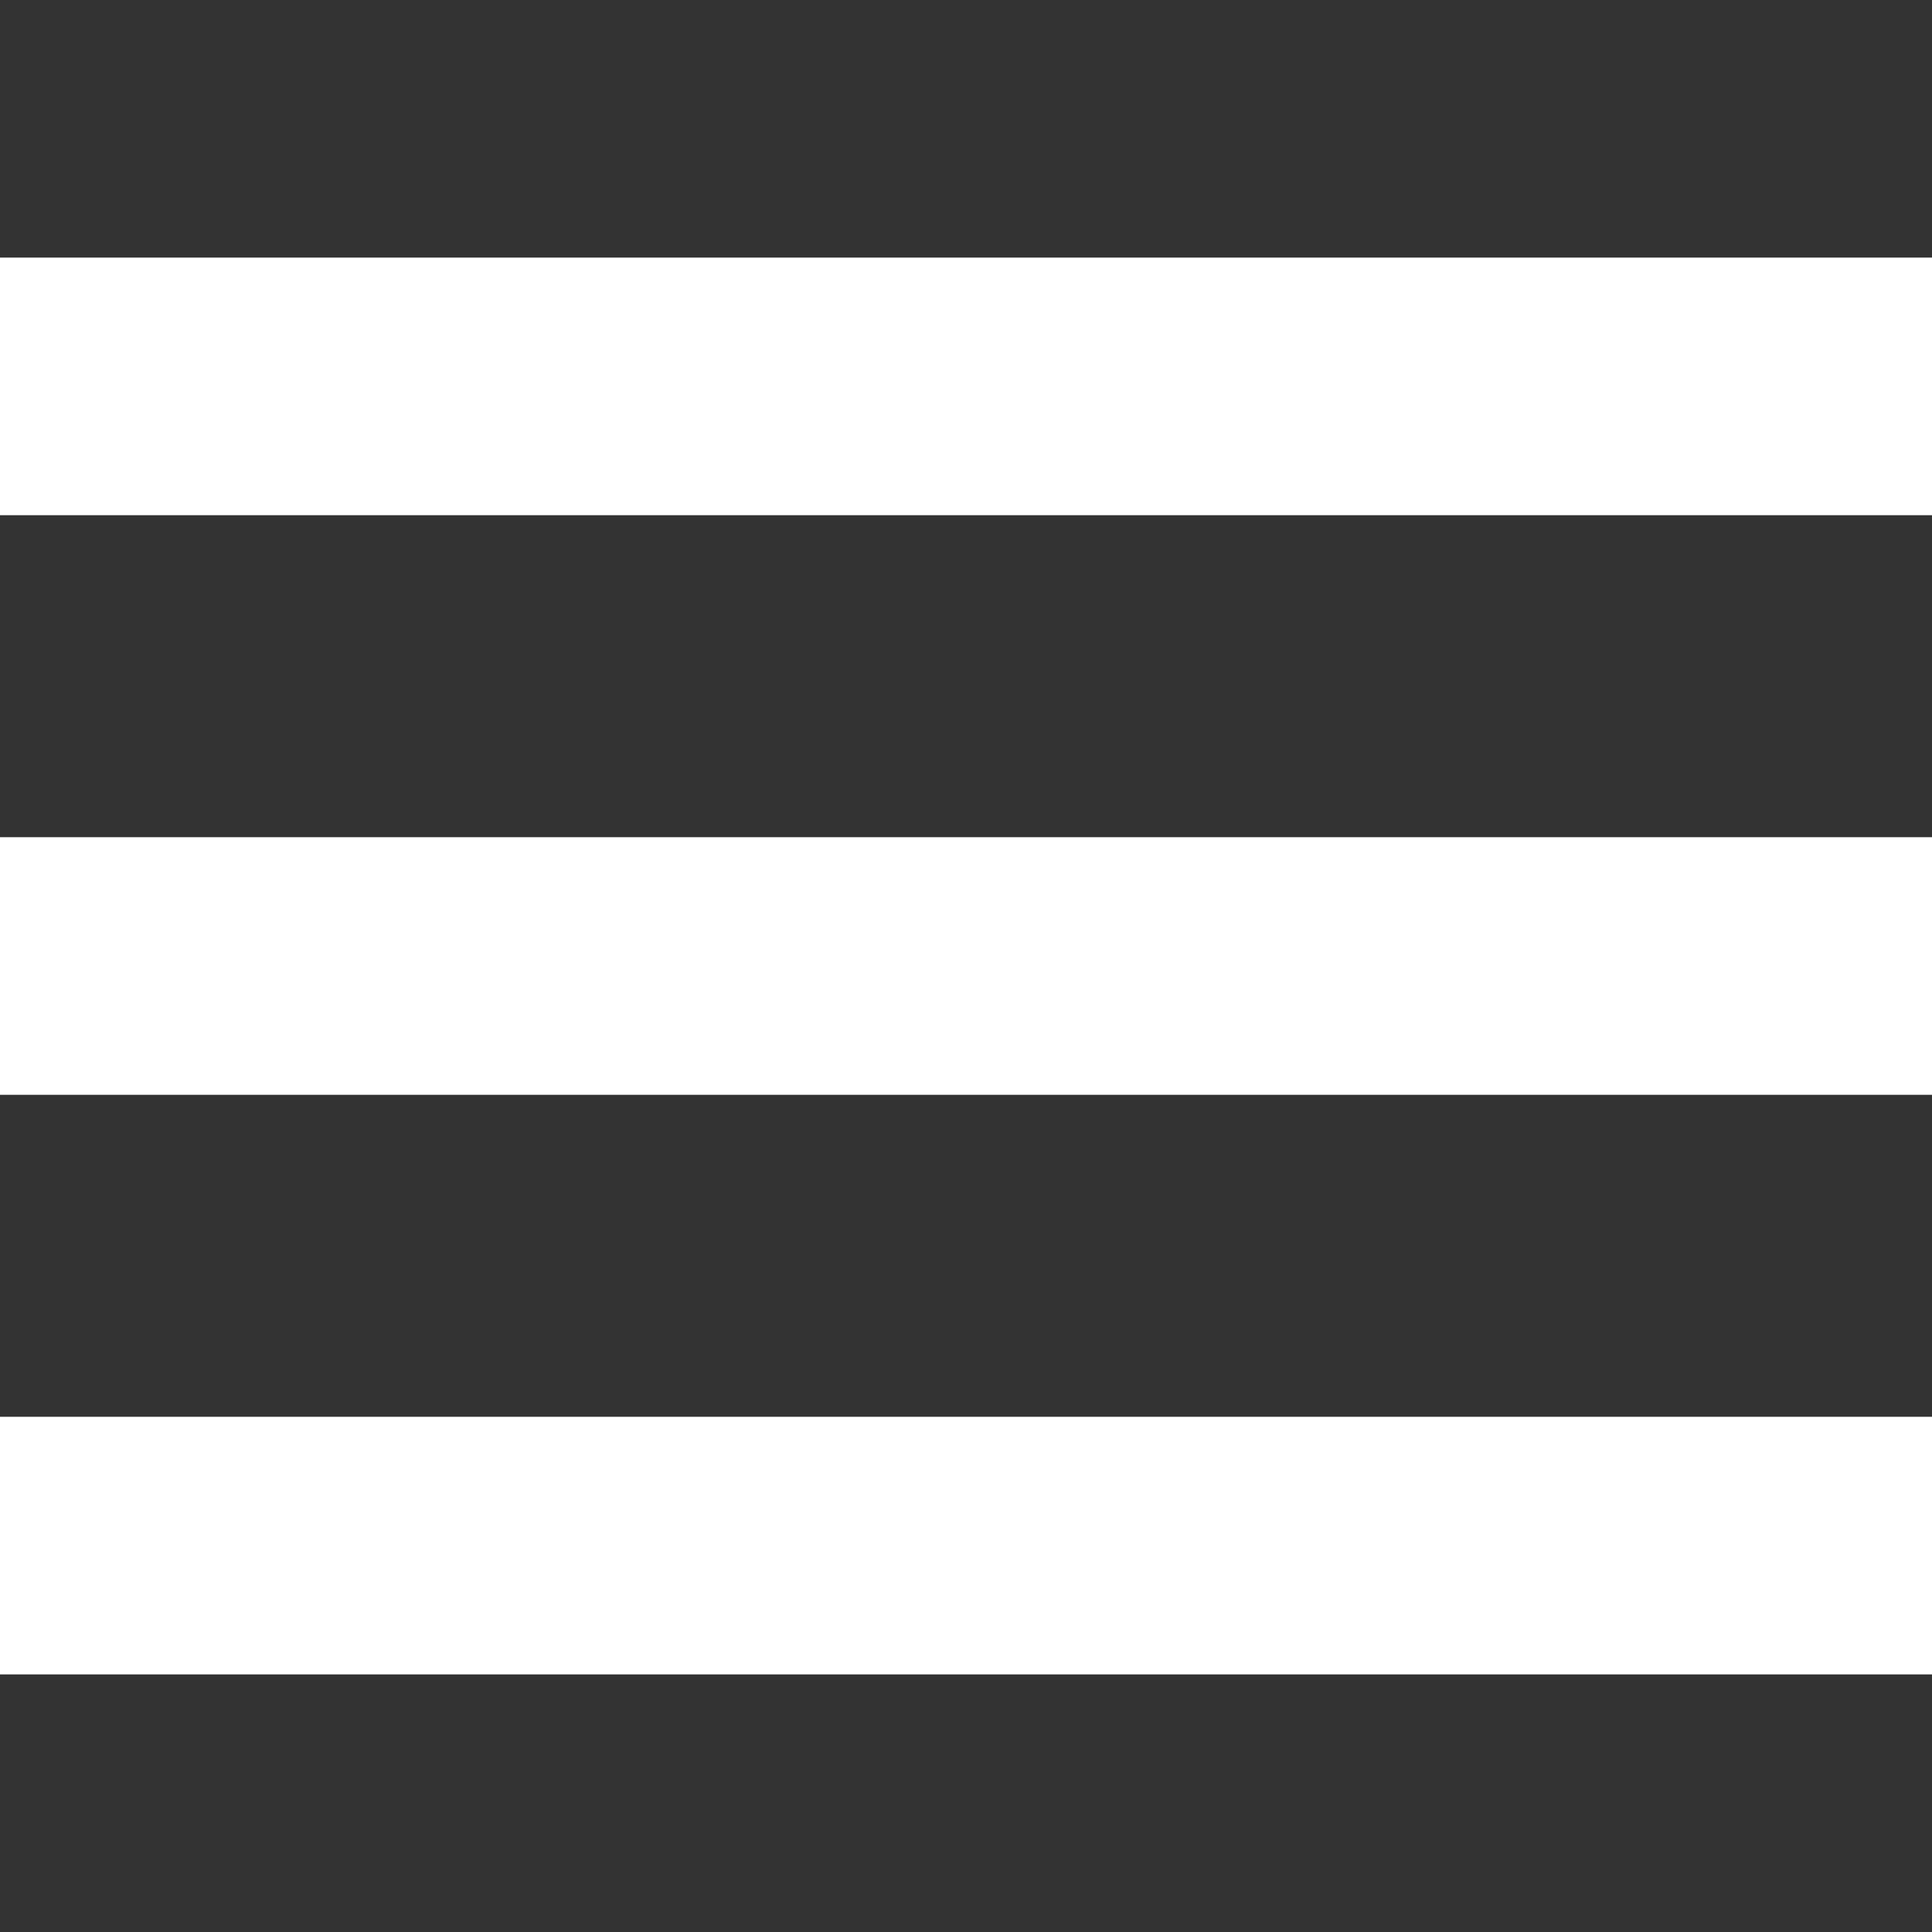 <?xml version="1.0" encoding="utf-8"?>
<svg viewBox="0 0 30 30" width="30px" height="30px" xmlns="http://www.w3.org/2000/svg" xmlns:bx="https://boxy-svg.com">
  <rect x="0" y="0" width="30" height="30" fill="#333333" stroke="none"/>
  <defs>
    <bx:grid x="0" y="0" width="5" height="5"/>
  </defs>
  <rect y="4" width="30" height="4" style="fill: rgb(255, 255, 255);"/>
  <rect y="13" width="30" height="4" style="fill: rgb(255, 255, 255);"/>
  <rect y="22" width="30" height="4" style="fill: rgb(255, 255, 255);" bx:origin="0.5 0.5"/>
</svg>